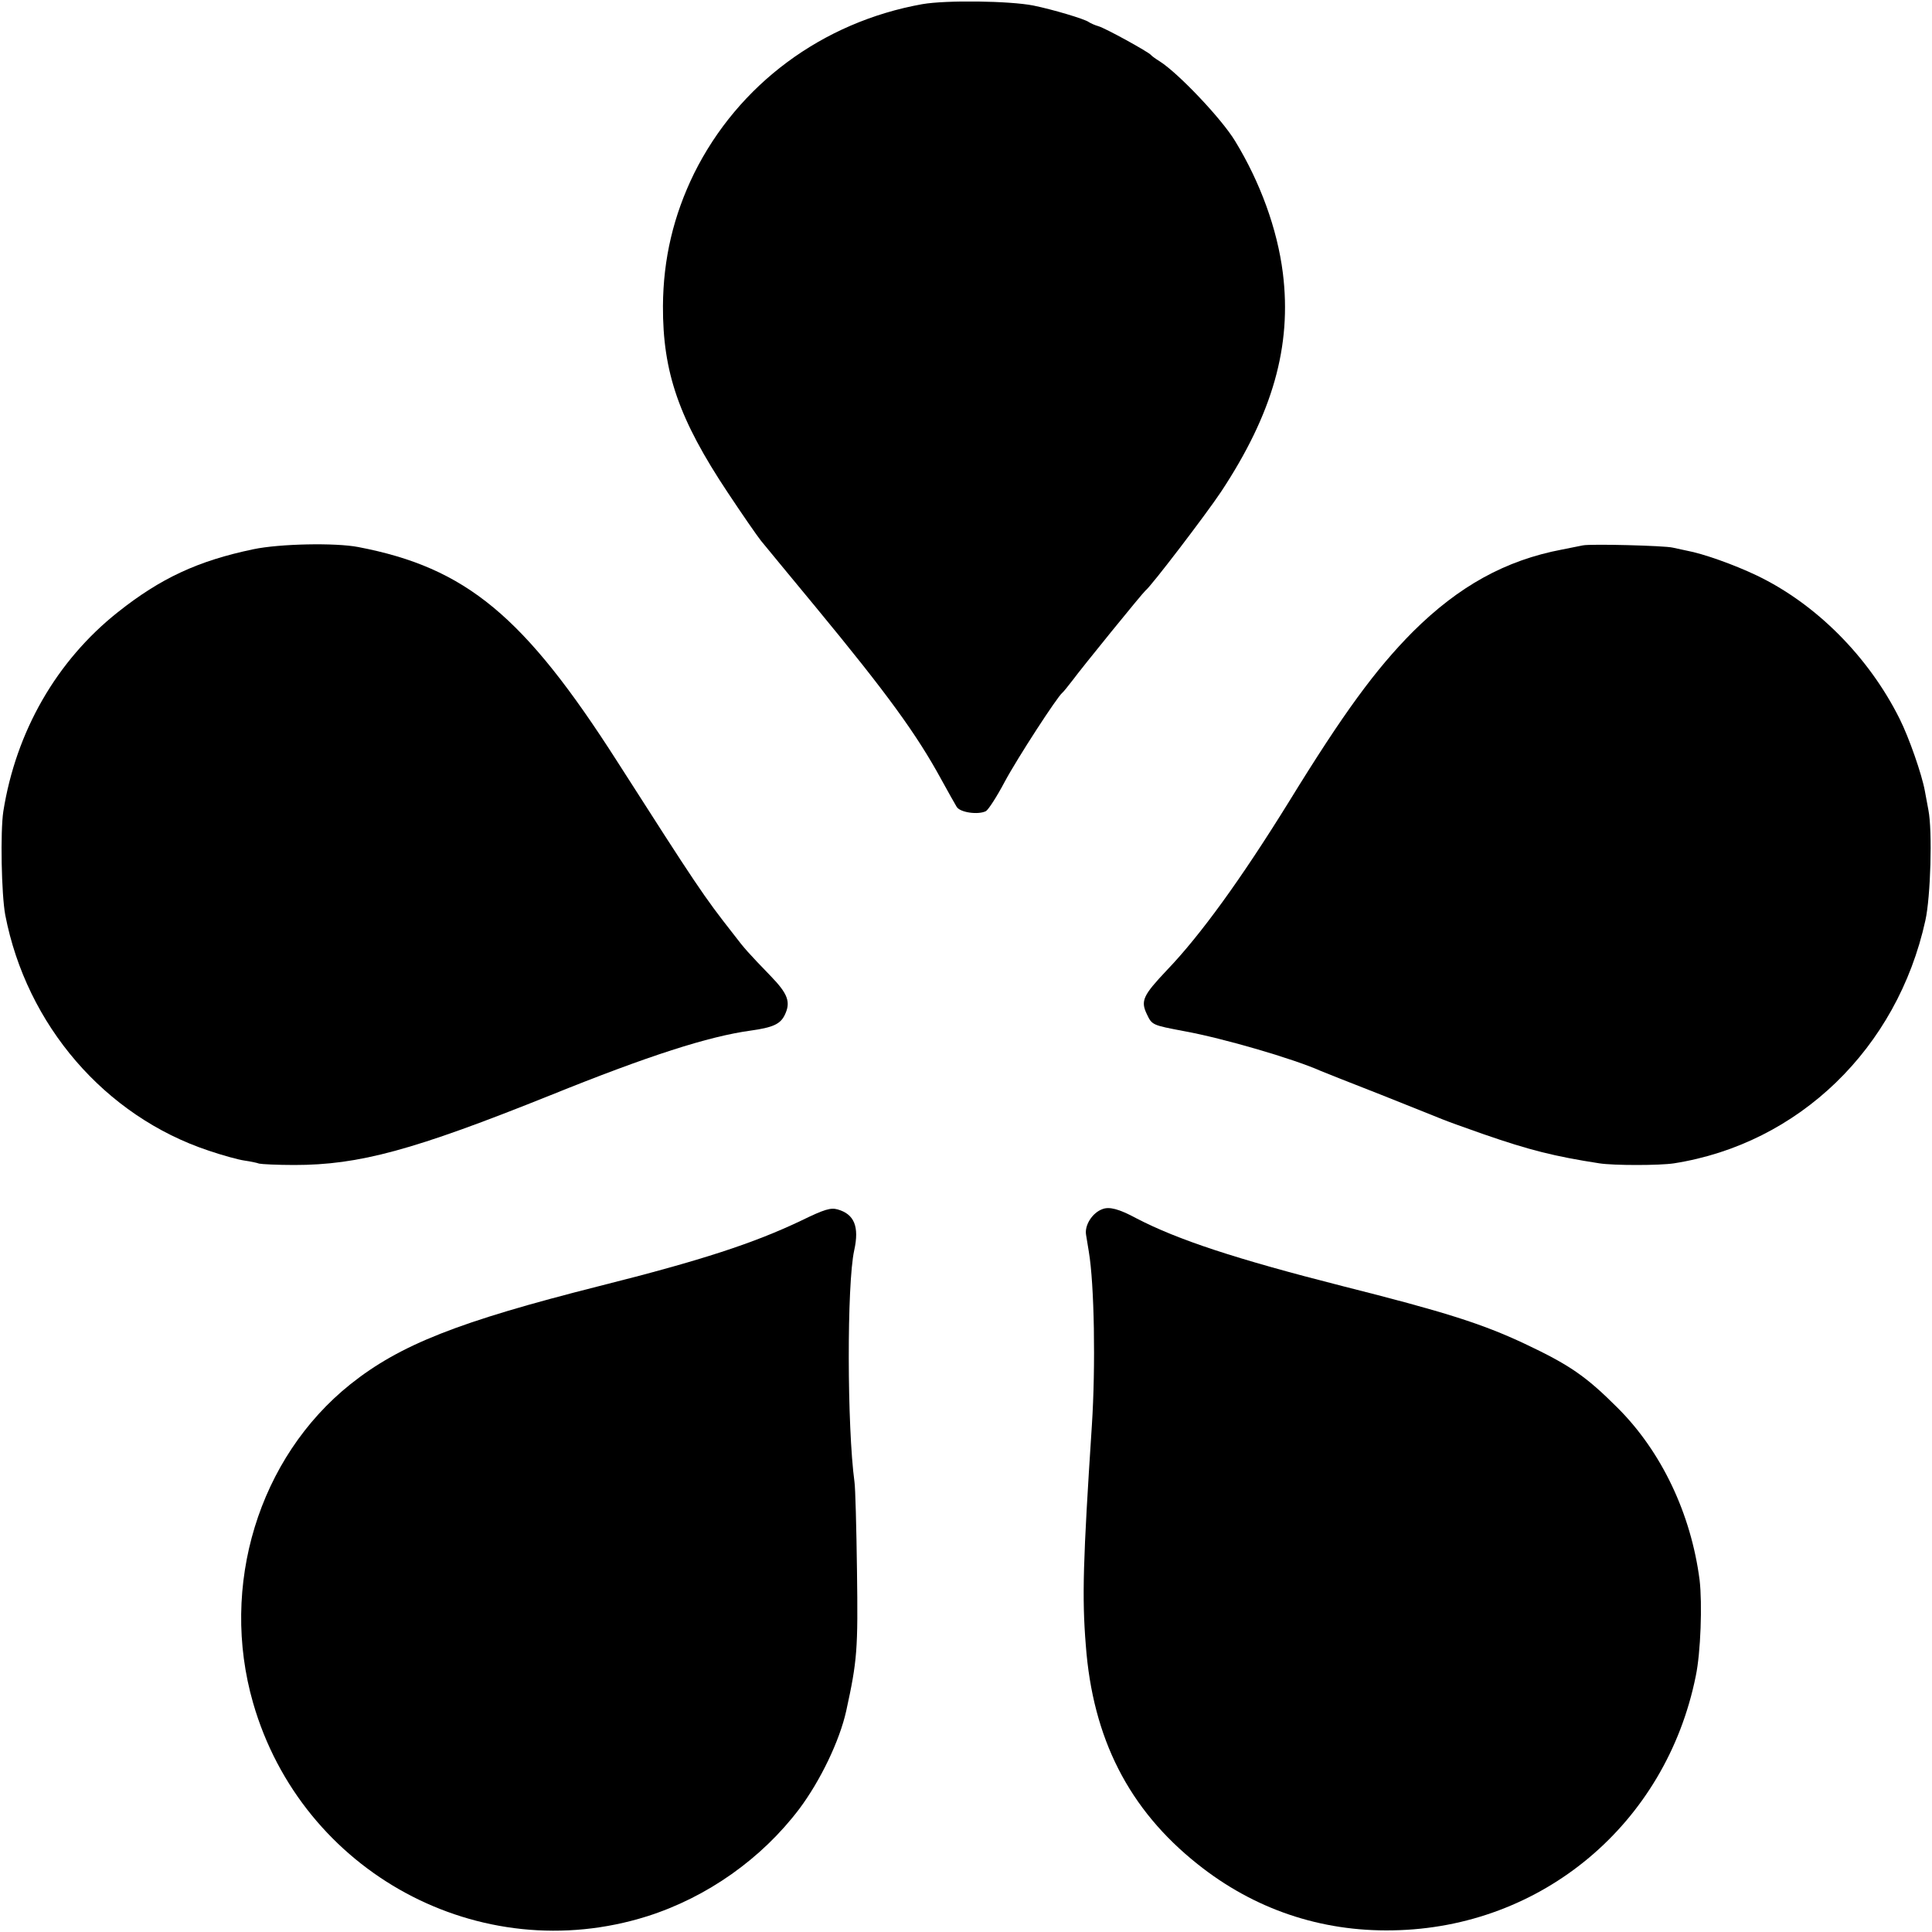 <?xml version="1.0" standalone="no"?>
<!DOCTYPE svg PUBLIC "-//W3C//DTD SVG 20010904//EN"
 "http://www.w3.org/TR/2001/REC-SVG-20010904/DTD/svg10.dtd">
<svg version="1.0" xmlns="http://www.w3.org/2000/svg"
 width="700pt" height="700pt" viewBox="0 0 700 700"
 preserveAspectRatio="xMidYMid meet">
<g transform="translate(0,700) scale(0.1,-0.1)"
fill="#000000" stroke="none">
<path d="M3342 6985 c-363 -65 -667 -291 -827 -613 -75 -153 -112 -310 -113
-481 -1 -240 58 -410 235 -676 51 -77 105 -155 120 -174 15 -19 105 -127 198
-240 260 -315 366 -461 456 -626 24 -44 49 -88 55 -98 12 -21 78 -30 106 -16
9 5 40 53 68 106 46 86 191 309 209 323 4 3 20 23 37 45 33 45 254 317 264
325 21 16 220 277 274 358 187 283 257 528 224 793 -20 159 -82 329 -173 478
-49 81 -205 245 -272 288 -16 10 -30 20 -33 24 -9 11 -165 97 -190 104 -14 4
-29 11 -35 15 -14 11 -132 46 -201 60 -87 17 -316 20 -402 5z"/>
<path d="M918 5010 c-201 -42 -336 -105 -491 -228 -222 -176 -369 -432 -415
-722 -11 -73 -7 -299 7 -375 77 -399 361 -729 737 -854 50 -17 108 -33 130
-36 21 -3 45 -8 53 -11 8 -2 65 -5 127 -5 235 0 431 53 929 253 354 143 572
213 725 234 79 11 107 23 123 56 23 47 12 77 -51 142 -82 85 -93 97 -135 152
-109 139 -132 174 -420 624 -338 529 -548 703 -939 778 -83 16 -285 12 -380
-8z"/>
<path d="M5735 5024 c-11 -2 -45 -9 -75 -15 -206 -39 -375 -133 -541 -298
-135 -136 -251 -294 -449 -616 -174 -281 -321 -484 -443 -611 -85 -90 -95
-110 -72 -158 19 -40 19 -40 135 -62 143 -26 396 -100 495 -144 11 -5 108 -43
215 -85 107 -43 209 -83 225 -90 17 -7 83 -31 149 -54 167 -58 259 -81 421
-106 51 -8 218 -8 270 0 452 71 809 416 911 880 19 85 26 324 11 400 -4 22
-10 54 -13 70 -11 60 -57 192 -91 260 -112 225 -303 417 -518 520 -84 40 -194
79 -254 90 -14 3 -37 8 -51 11 -29 7 -296 14 -325 8z"/>
<path d="M2904 2578 c-174 -83 -364 -145 -734 -238 -510 -129 -720 -212 -900
-355 -333 -266 -475 -731 -353 -1155 177 -615 822 -964 1428 -773 217 69 414
208 551 389 77 103 146 247 170 355 40 183 43 222 39 509 -2 157 -6 301 -9
320 -27 199 -28 718 -1 840 19 86 0 131 -60 148 -25 7 -47 1 -131 -40z"/>
<path d="M3994 2619 c-36 -13 -65 -58 -59 -93 3 -17 7 -44 10 -61 20 -118 25
-415 11 -630 -32 -489 -36 -622 -22 -795 25 -339 156 -596 405 -794 204 -163
446 -245 707 -240 541 9 990 386 1098 921 18 85 24 262 14 348 -31 240 -138
466 -298 625 -114 114 -174 155 -335 231 -155 73 -291 116 -660 209 -389 99
-598 168 -748 246 -63 34 -98 43 -123 33z"/>
</g>
</svg>
